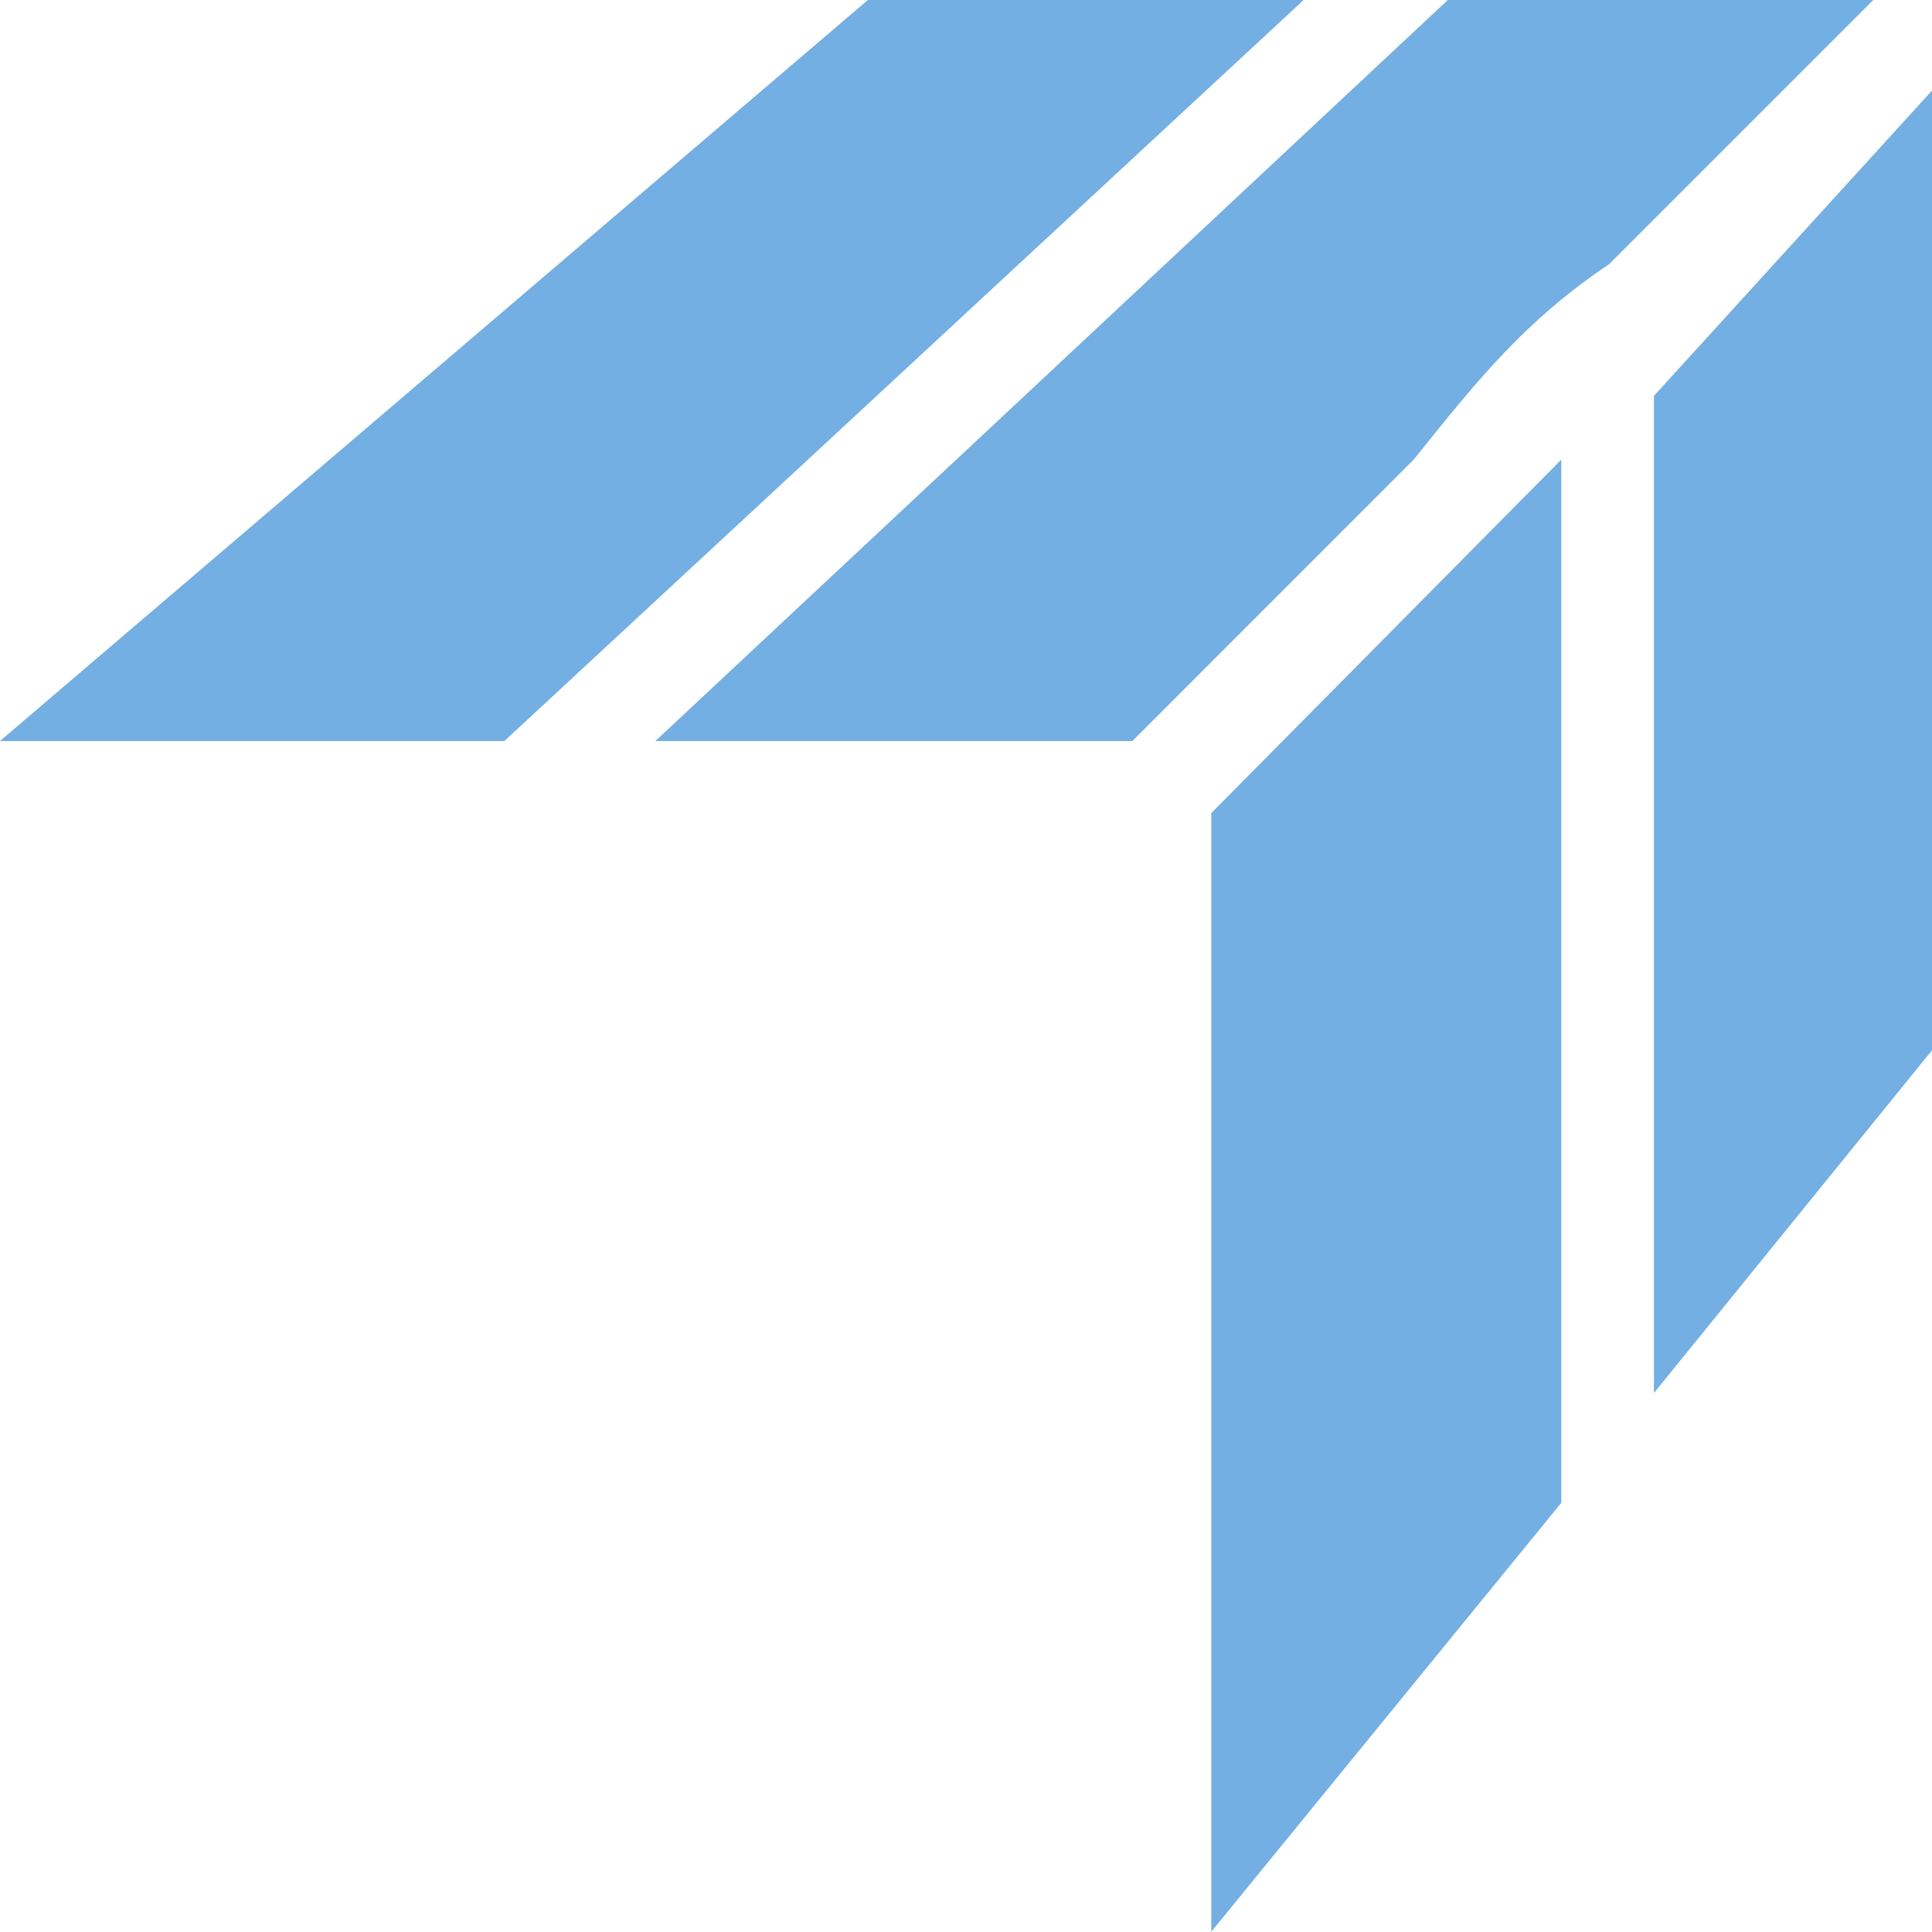 <?xml version="1.0" encoding="UTF-8" standalone="no"?>
<svg
   id="svg8"
   width="750pt"
   height="750pt"
   version="1.1"
   viewBox="0 0 750 750"
   sodipodi:docname="Tandem_Computers_icon_late.svg"
   inkscape:version="1.1 (c68e22c387, 2021-05-23)"
   xmlns:inkscape="http://www.inkscape.org/namespaces/inkscape"
   xmlns:sodipodi="http://sodipodi.sourceforge.net/DTD/sodipodi-0.dtd"
   xmlns="http://www.w3.org/2000/svg"
   xmlns:svg="http://www.w3.org/2000/svg"
   xmlns:rdf="http://www.w3.org/1999/02/22-rdf-syntax-ns#"
   xmlns:cc="http://creativecommons.org/ns#"
   xmlns:dc="http://purl.org/dc/elements/1.1/">
  <defs
     id="defs9" />
  <sodipodi:namedview
     id="namedview7"
     pagecolor="#ffffff"
     bordercolor="#666666"
     borderopacity="1.0"
     inkscape:pageshadow="2"
     inkscape:pageopacity="0.0"
     inkscape:pagecheckerboard="0"
     inkscape:document-units="pt"
     showgrid="false"
     inkscape:zoom="1"
     inkscape:cx="662.5"
     inkscape:cy="561.5"
     inkscape:window-width="1920"
     inkscape:window-height="1009"
     inkscape:window-x="1912"
     inkscape:window-y="-8"
     inkscape:window-maximized="1"
     inkscape:current-layer="g1668">
    <inkscape:grid
       type="xygrid"
       id="grid980" />
  </sodipodi:namedview>
  <g
     id="layer1"
     transform="translate(101.52,527.33)"
     inkscape:label="layer1"
     style="display:inline"
     inkscape:groupmode="layer">
    <g
       id="g1668"
       transform="matrix(30.275,0,0,30.275,2972.1,-6518.6)"
       style="display:inline">
      <path
         id="path290"
         d="M -80.316,202.971 -76.532,198.816 v 12.277 z M -80.888,201.28 c -1.096,0.738 -1.7,1.502 -2.508,2.508 l -3.608,3.609 h -6.116 l 10.164,-9.505 h 5.456 z m 0.572,14.477 V 202.971 L -76.532,211.093 Z M -95.056,207.397 h -6.468 l 11.132,-9.505 h 5.588 z m 9.064,15.268 v -14.344 l 4.488,-4.533 v 13.377 l -4.488,5.5"
         fill="#73afe3"
         sodipodi:nodetypes="ccccccccccccccccccccccccc" />
    </g>
  </g>
</svg>
